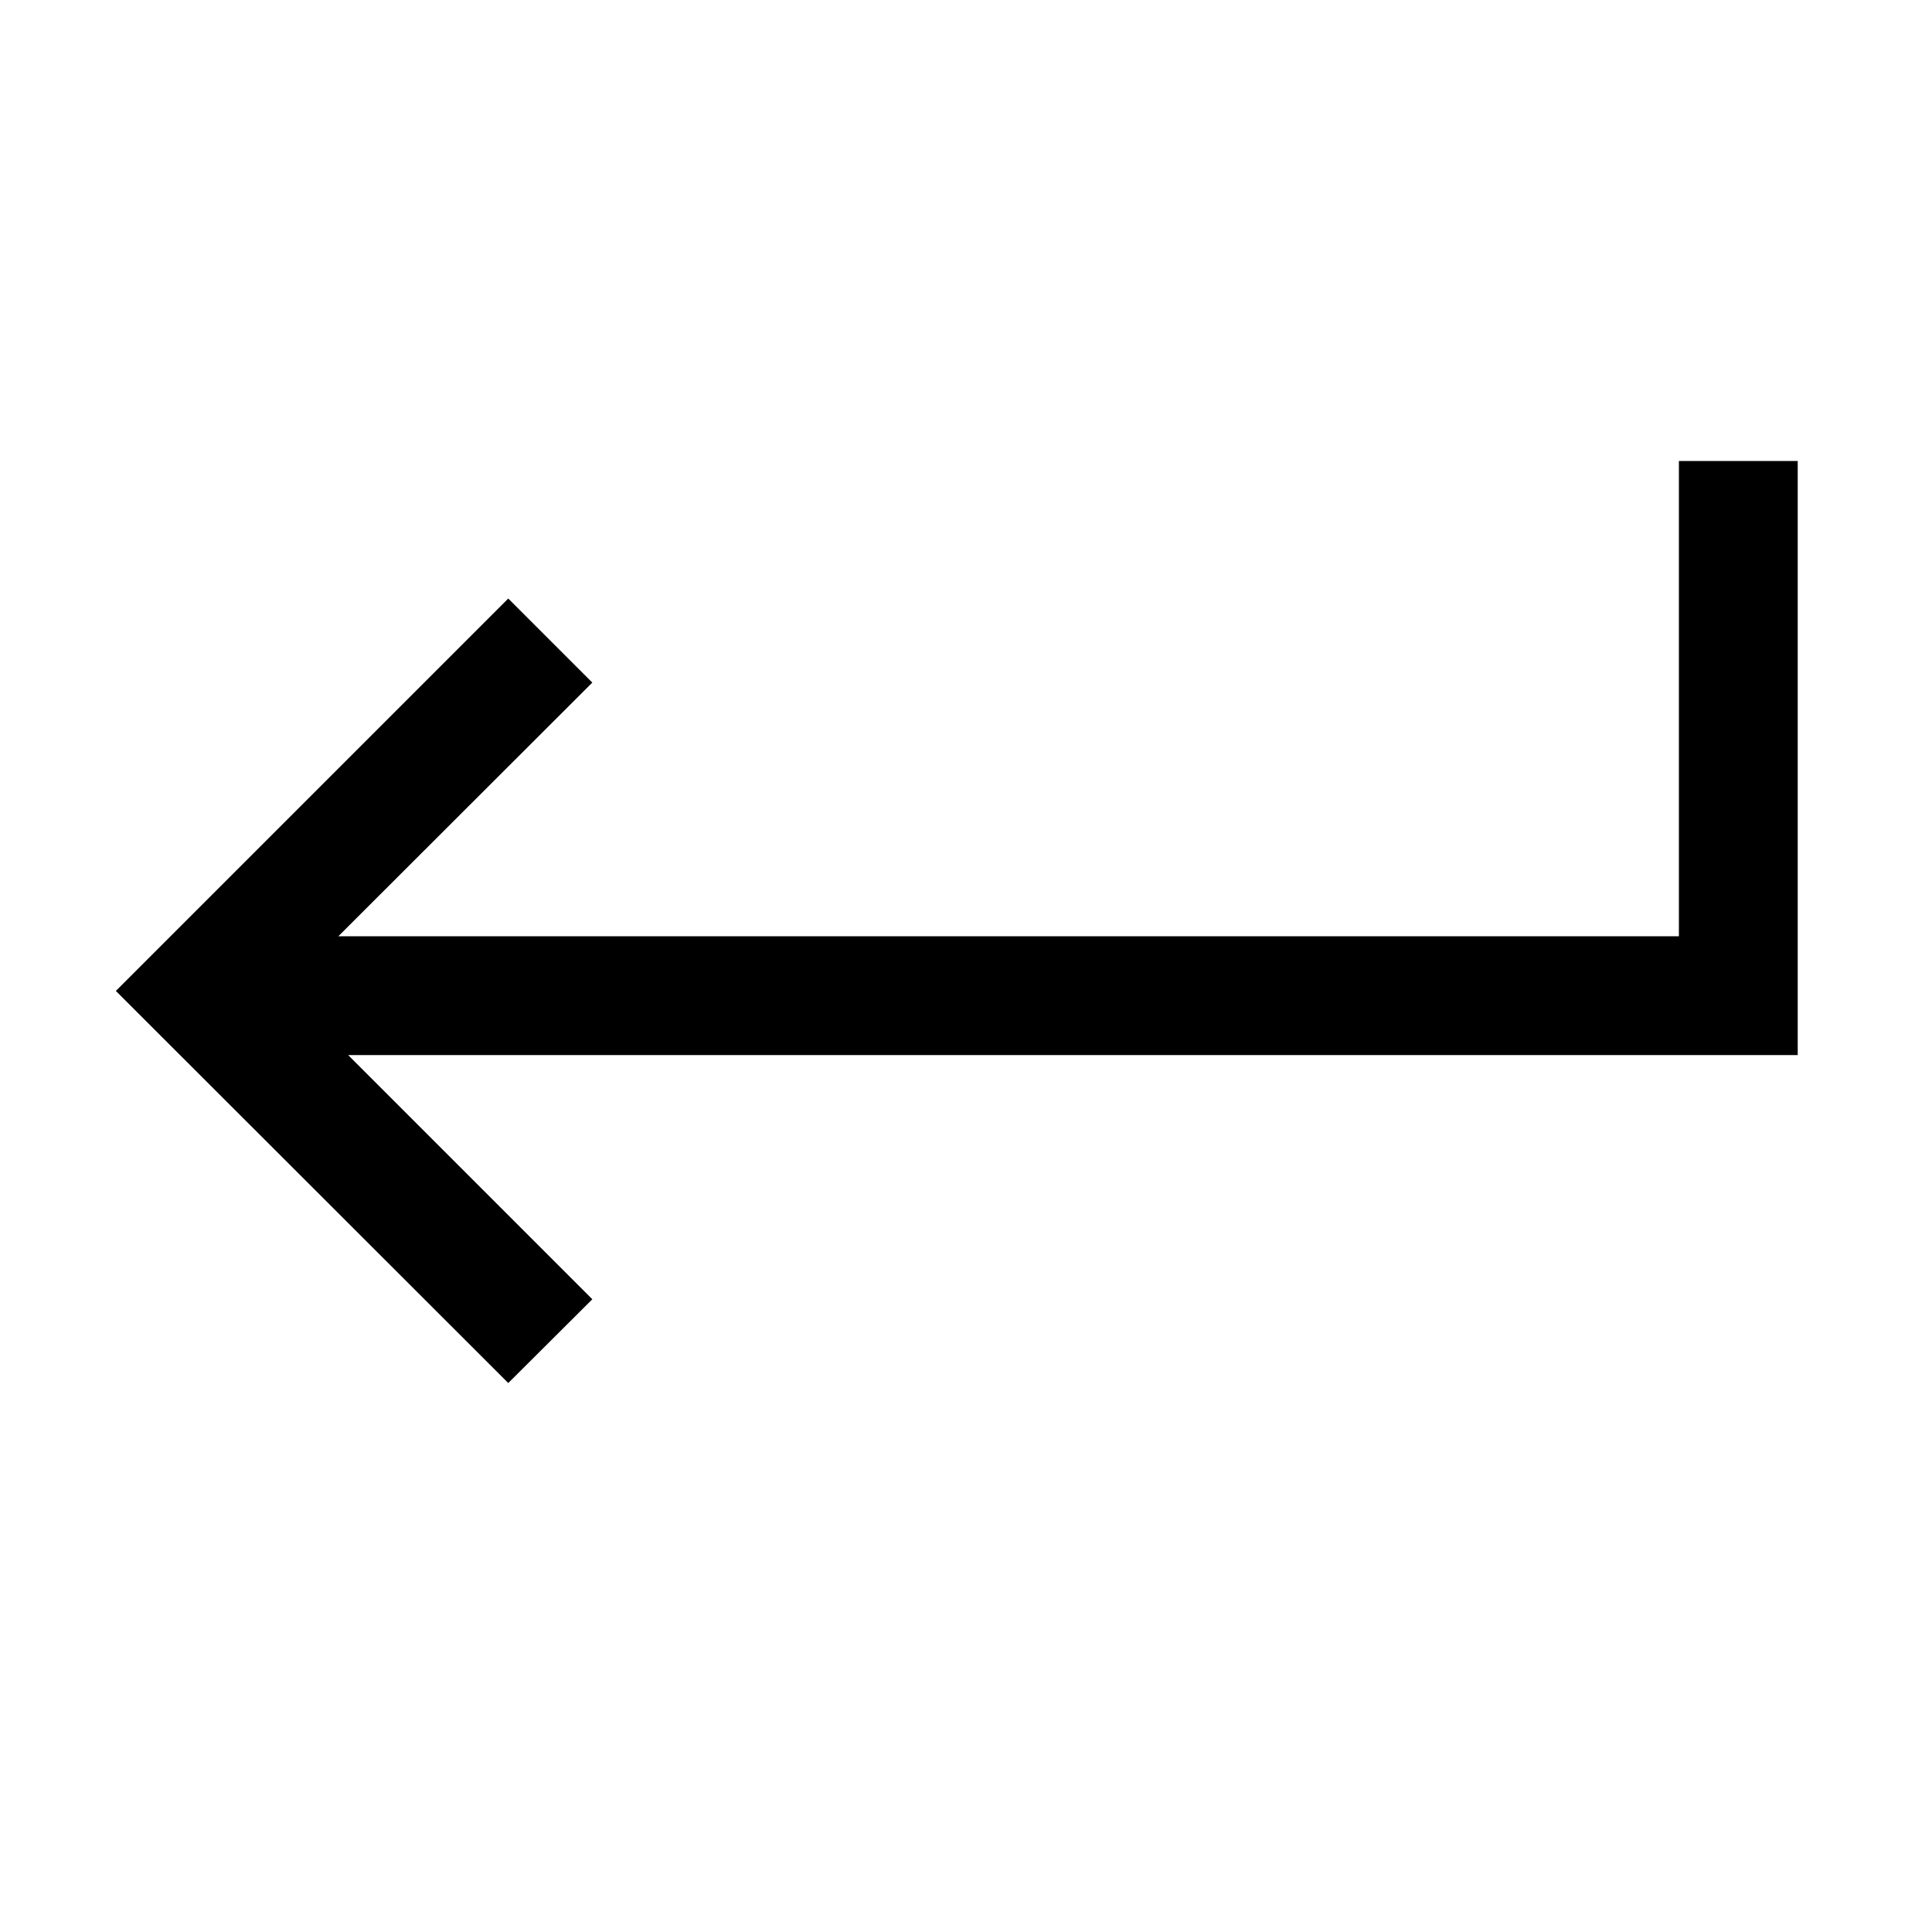<?xml version="1.0" encoding="UTF-8"?>
<!-- Uploaded to: SVG Repo, www.svgrepo.com, Generator: SVG Repo Mixer Tools -->
<svg fill="#000000" width="800px" height="800px" version="1.1" viewBox="144 144 512 512" xmlns="http://www.w3.org/2000/svg">
 <path d="m300.97 488.32-64.707-64.711h384.15v-157.44h-31.488v125.95h-355.26l67.305-67.227-22.277-22.277-103.99 103.99 103.99 103.91z"/>
</svg>